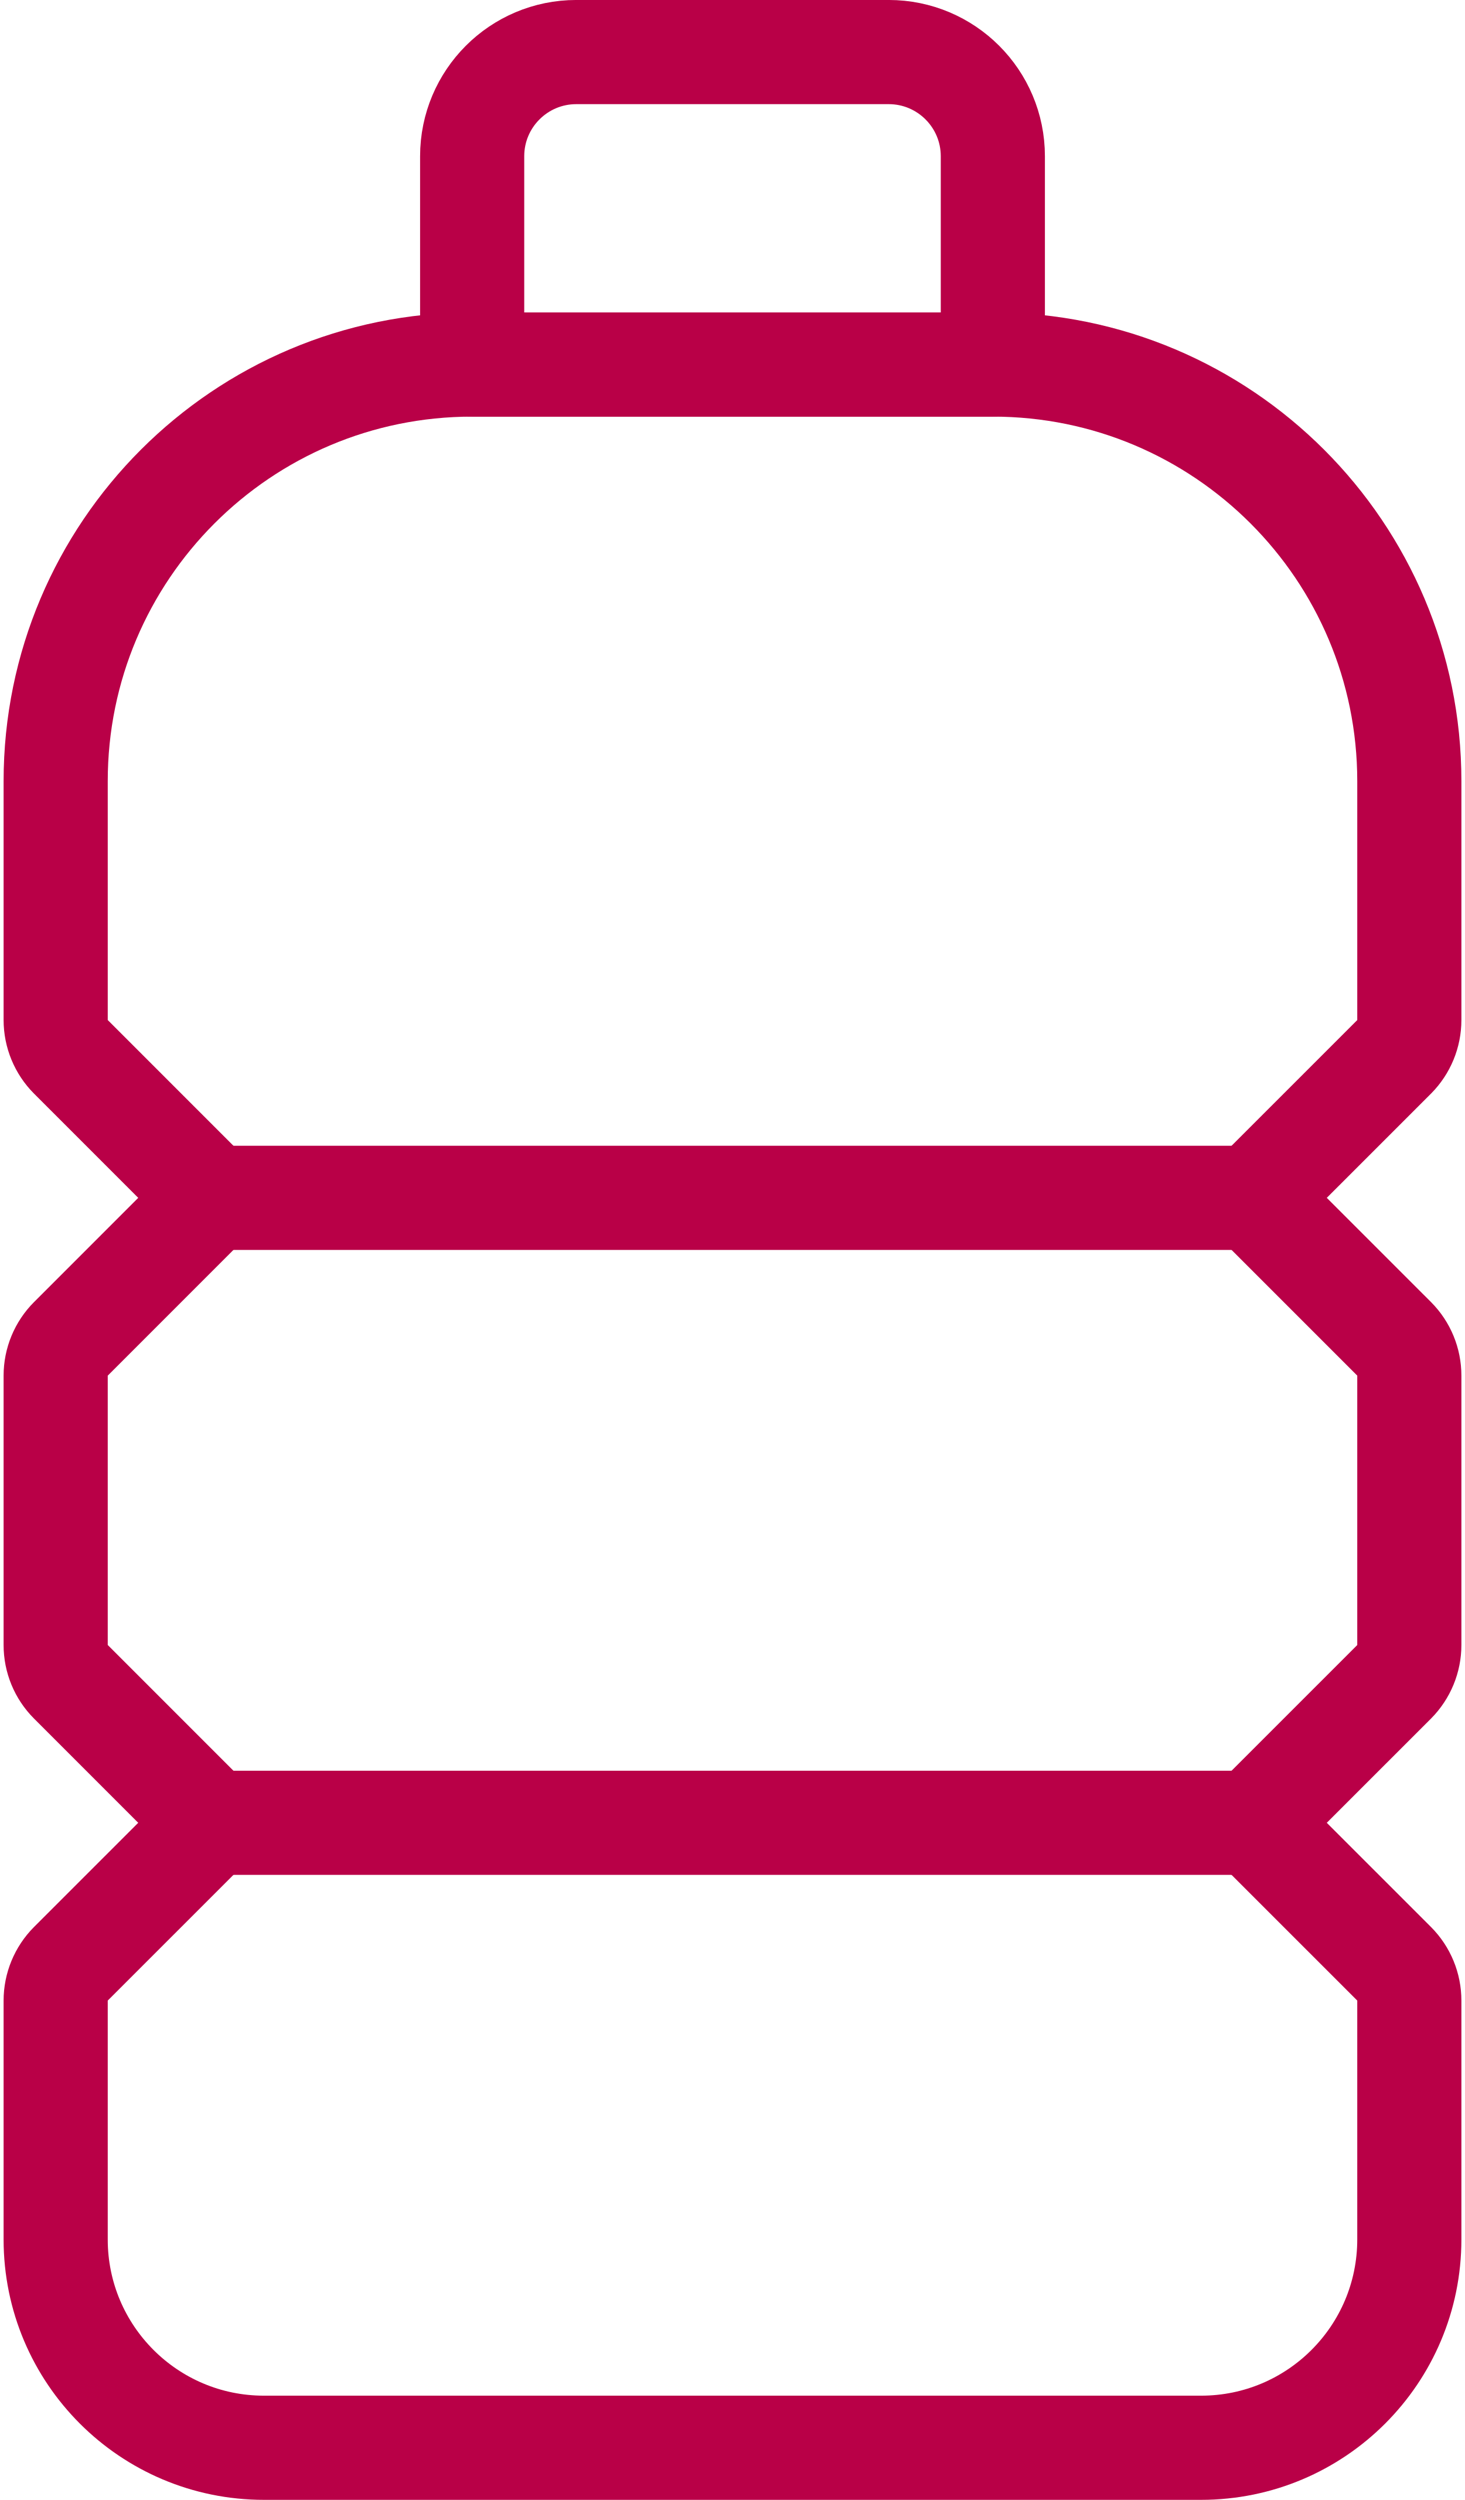 <svg xmlns="http://www.w3.org/2000/svg" width="34" height="58" viewBox="0 0 34 58">
    <g fill="none" fill-rule="evenodd" stroke="#b90047" stroke-linecap="round" stroke-linejoin="round" stroke-width="2.417">
        <path d="M3.917 26.792L28.083 26.792M3.917 41.292L28.083 41.292M22.042 2.625h0c0-1.335-1.082-2.417-2.417-2.417h-7.25 0c-1.335 0-2.417 1.082-2.417 2.417 0 0 0 0 0 0v4.833h12.084V2.625z" transform="translate(1 1)"/>
        <path d="M31.356 23.52h0c.225-.227.352-.534.352-.854v-5.541h0c0-5.339-4.328-9.667-9.666-9.667H9.958h0c-5.338 0-9.666 4.328-9.666 9.667 0 0 0 0 0 0v5.541h0c0 .32.127.627.352.853l3.273 3.273-3.272 3.272h0c-.226.226-.353.533-.353.853v6.25h0c0 .32.126.626.352.852l3.273 3.273-3.273 3.272h0c-.225.226-.352.533-.352.853v5.541h0c0 2.67 2.164 4.834 4.833 4.834h21.75c2.67 0 4.833-2.164 4.833-4.834v-5.541h0c0-.32-.126-.626-.352-.853l-3.273-3.272 3.273-3.272h0c.225-.227.352-.534.352-.854v-6.249h0c0-.32-.126-.626-.352-.853l-3.273-3.272 3.273-3.272z" transform="translate(1 1)"/>
    </g>
</svg>
